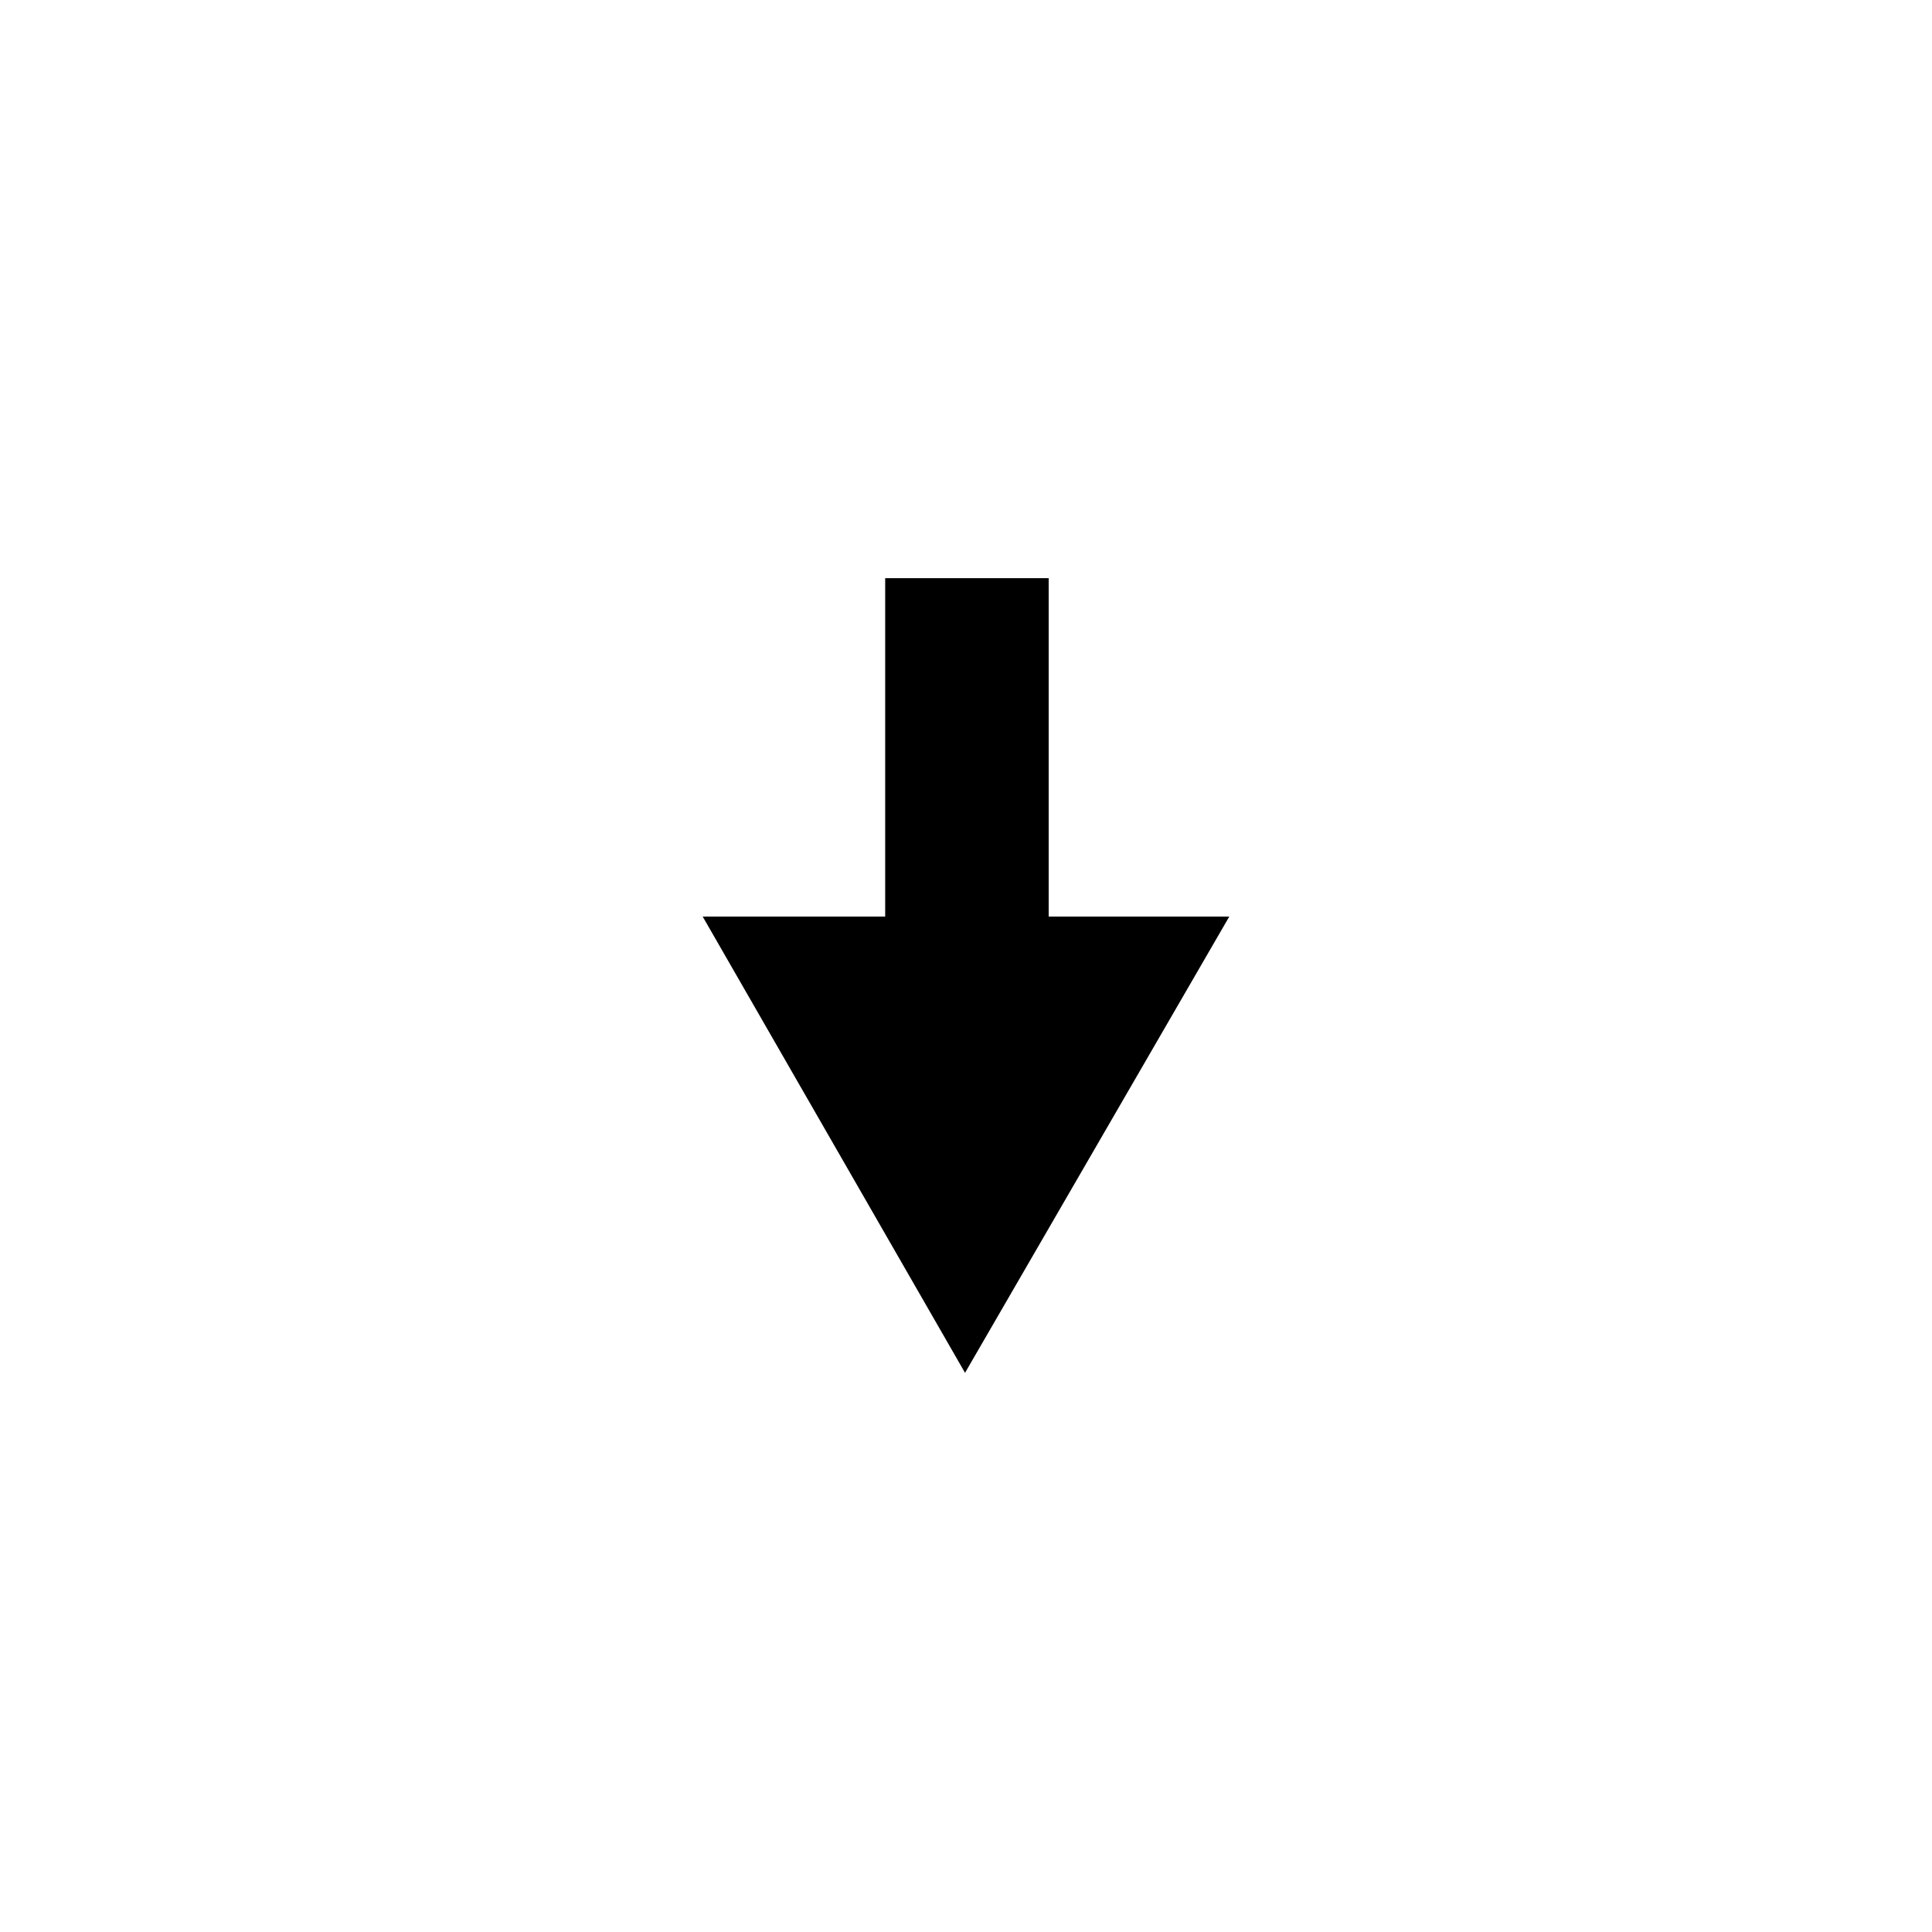 <?xml version="1.0" encoding="UTF-8"?>
<!-- The Best Svg Icon site in the world: iconSvg.co, Visit us! https://iconsvg.co -->
<svg fill="#000000" width="800px" height="800px" version="1.1" viewBox="144 144 512 512" xmlns="http://www.w3.org/2000/svg">
 <path d="m421.91 386.9v-89.676h-43.328v89.676h-48.363l69.523 120.91 70.031-120.91z"/>
</svg>